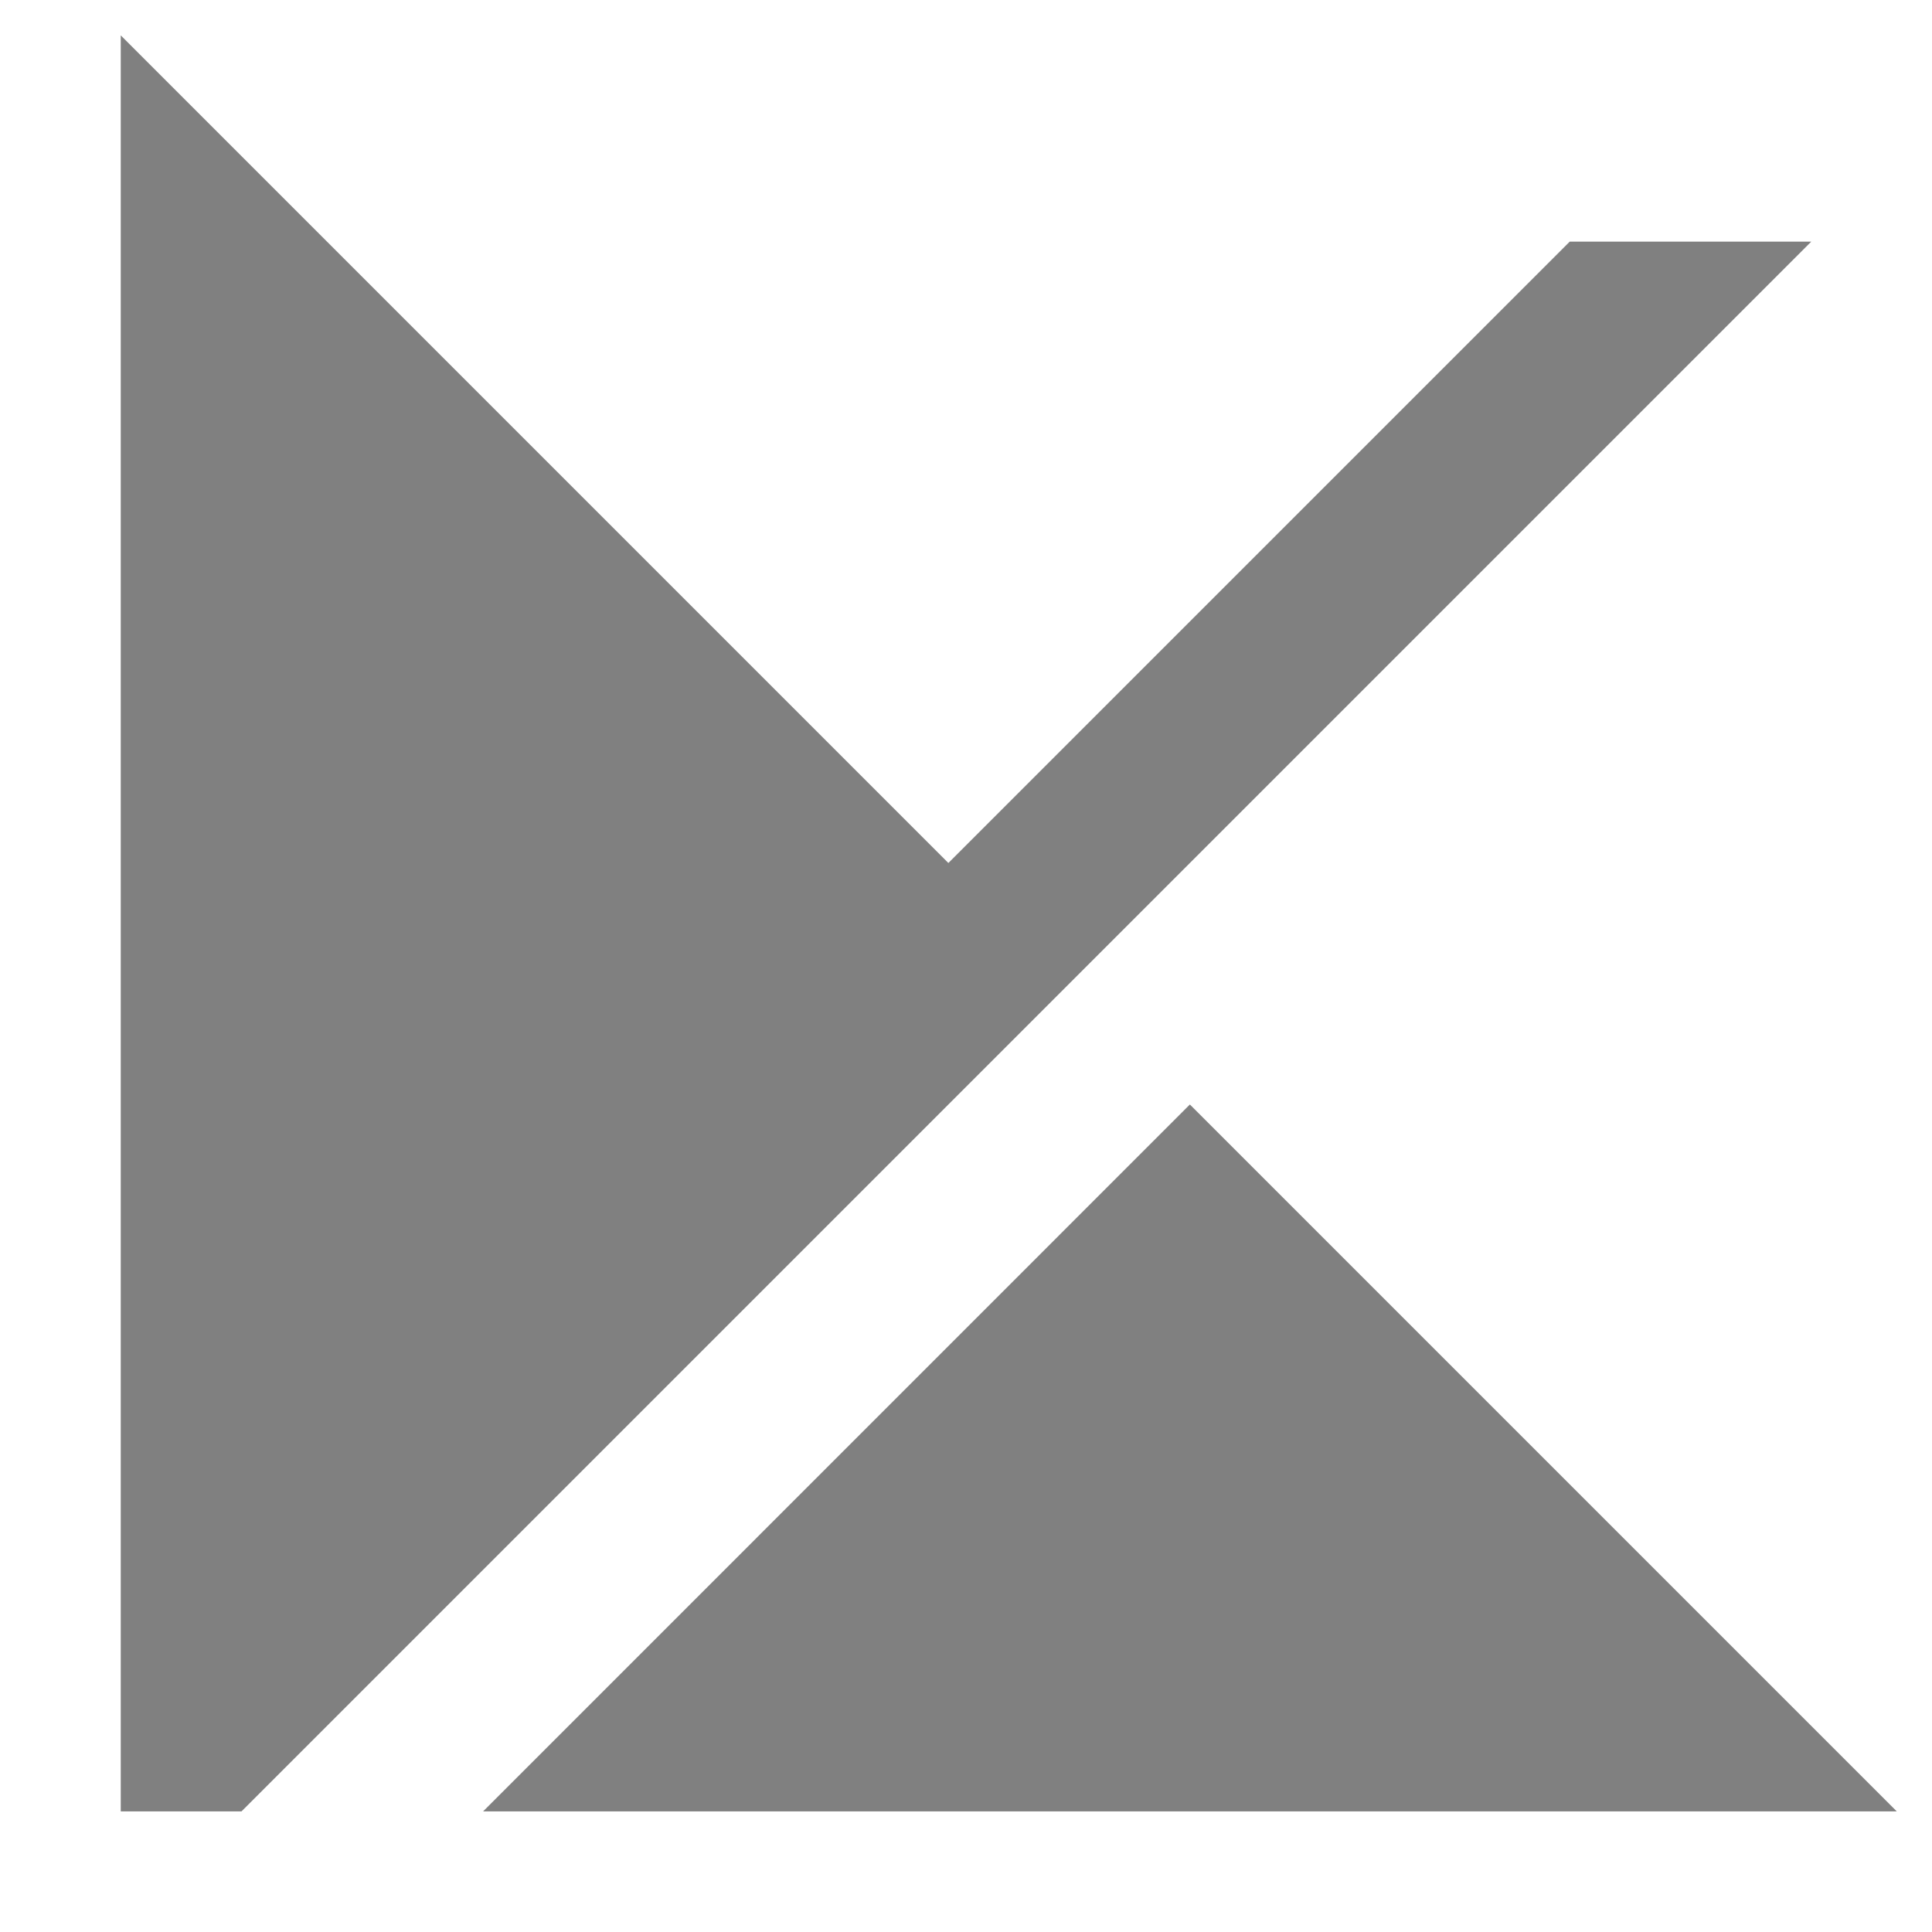 <svg version="1.1" viewBox="0 0 16 16" xmlns="http://www.w3.org/2000/svg">
 <path d="m1 0.293 6.854 6.854 5.146-5.146h2l-6.146 6.146-6.854 6.854h-1v-1-4.5-5zm8.854 8.854 5 5 0.854 0.854h-11.707z" fill="#808080" style="font-feature-settings:normal;font-variant-alternates:normal;font-variant-caps:normal;font-variant-ligatures:normal;font-variant-numeric:normal;font-variant-position:normal;isolation:auto;mix-blend-mode:normal;shape-padding:0;text-decoration-color:#000000;text-decoration-line:none;text-decoration-style:solid;text-indent:0;text-orientation:mixed;text-transform:none"/>
</svg>
